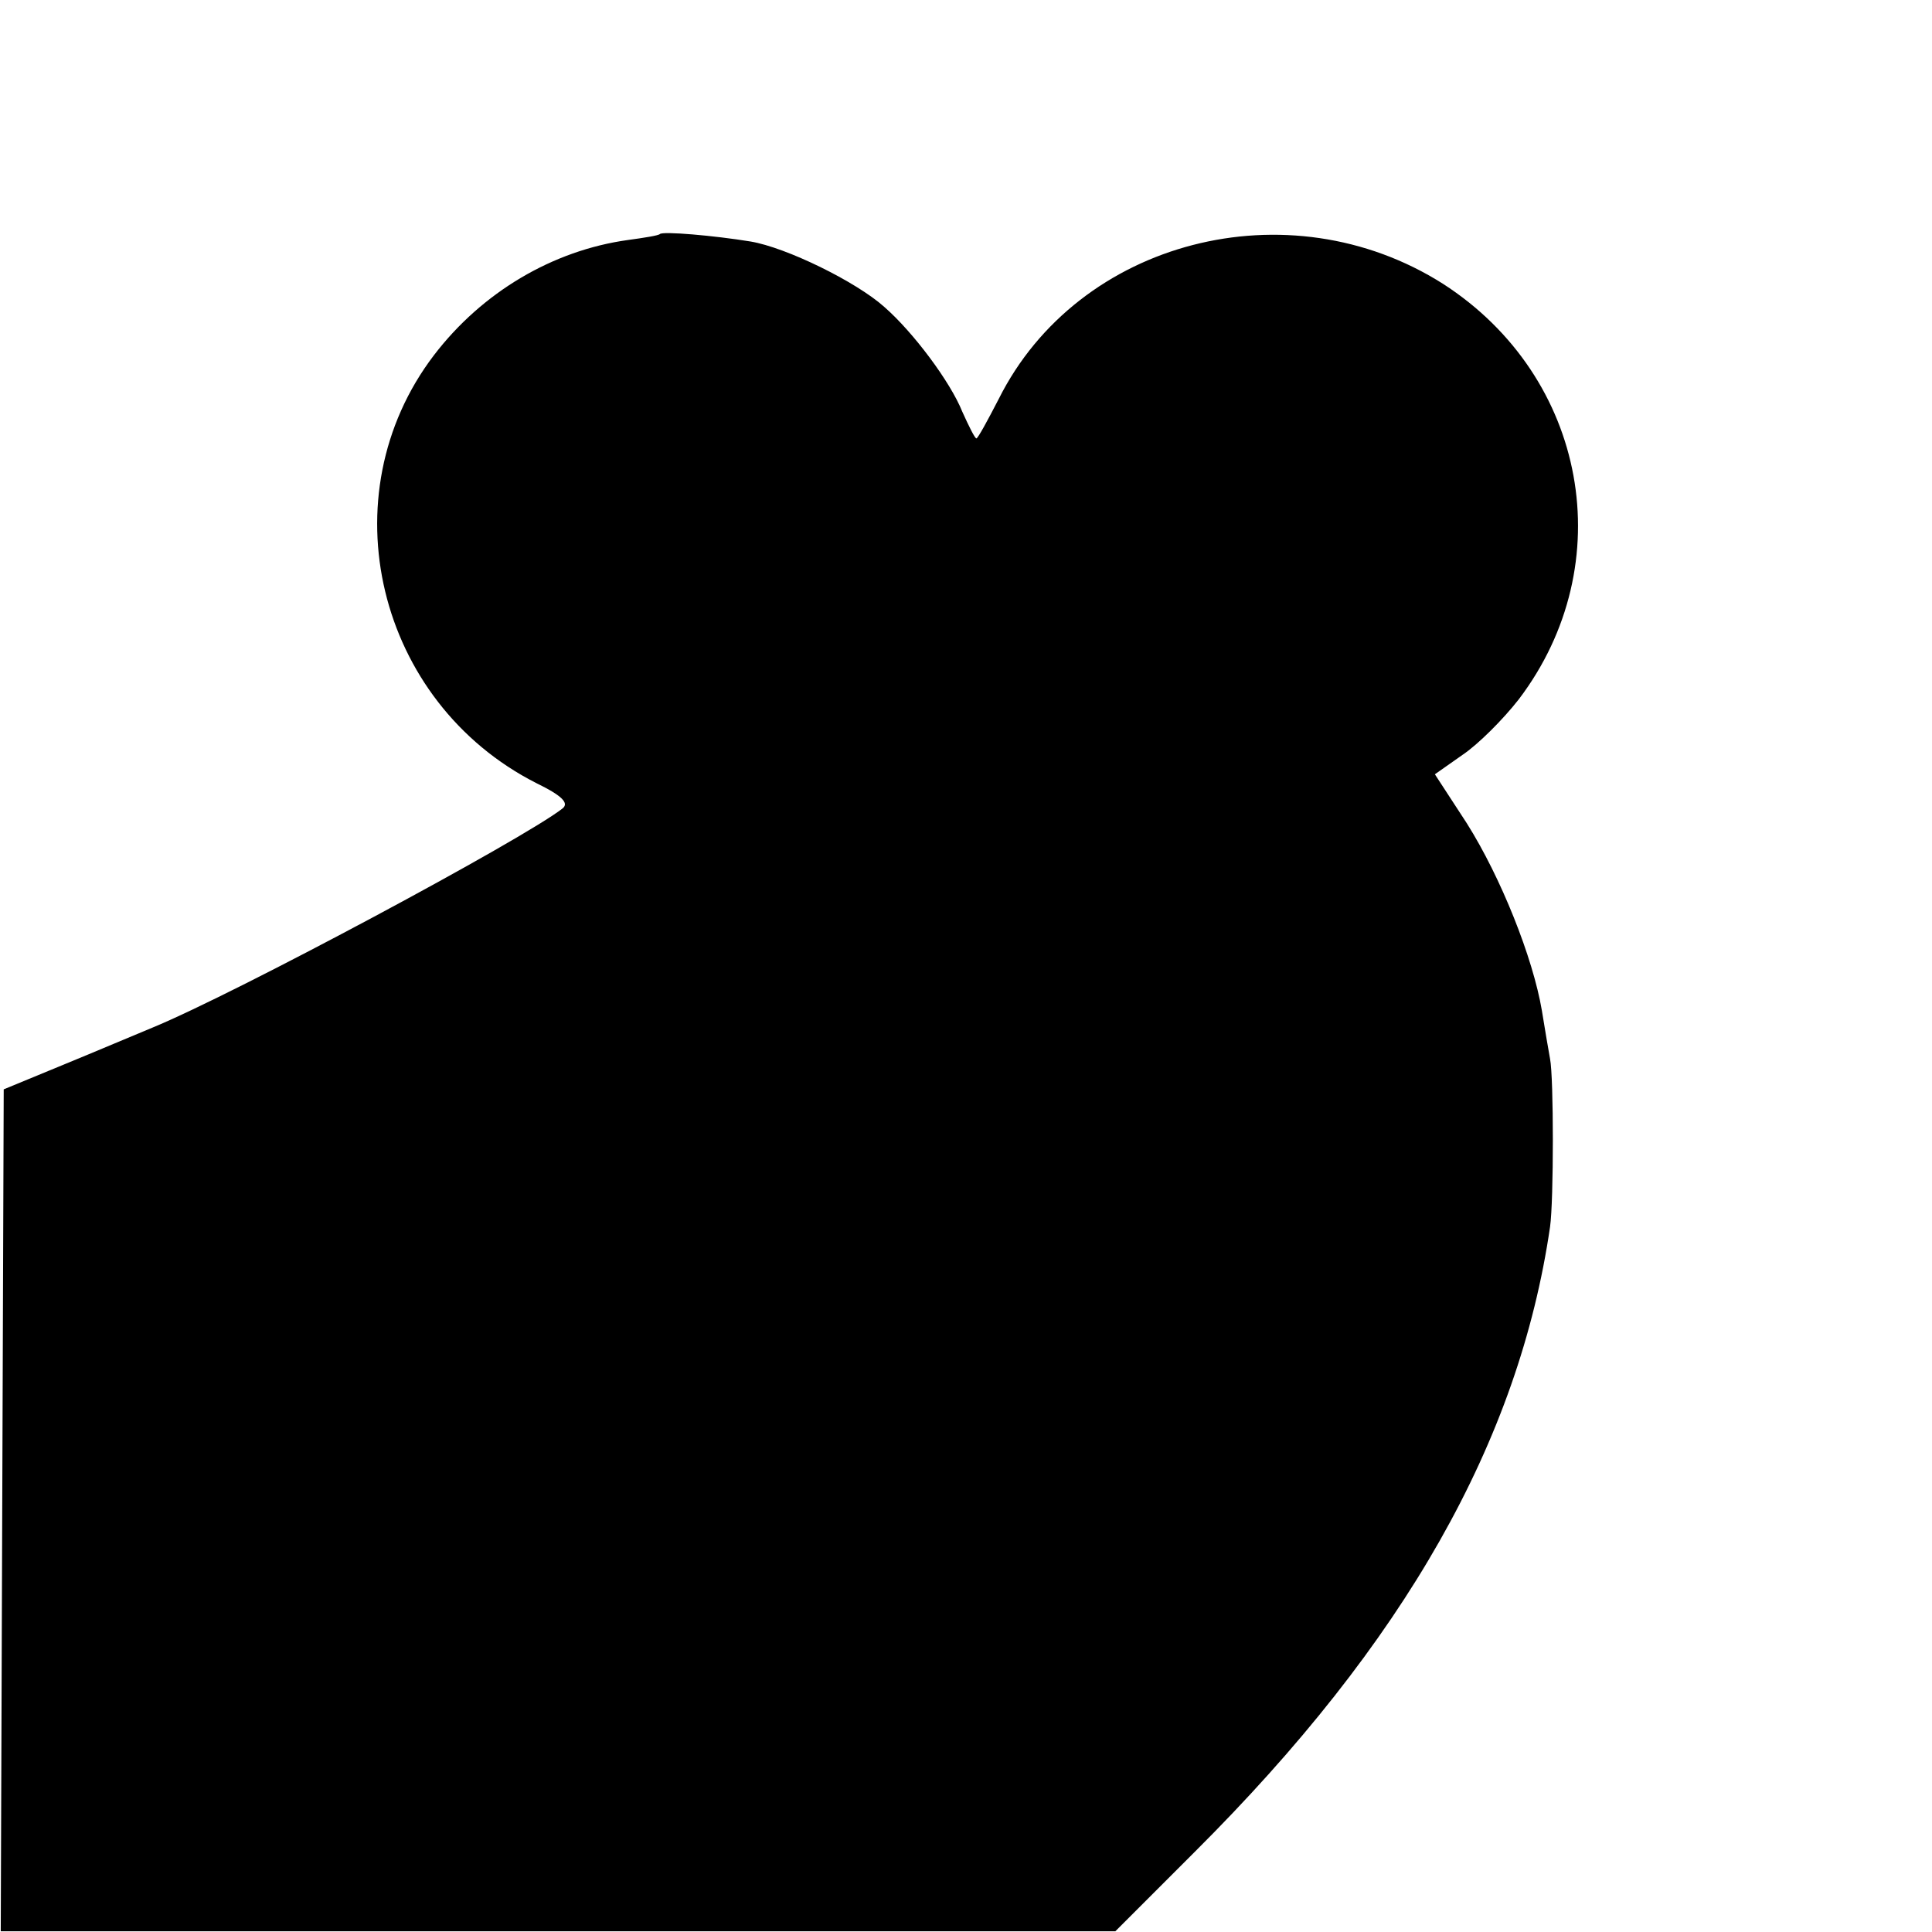 <?xml version="1.0" standalone="no"?>
<!DOCTYPE svg PUBLIC "-//W3C//DTD SVG 20010904//EN"
 "http://www.w3.org/TR/2001/REC-SVG-20010904/DTD/svg10.dtd">
<svg version="1.0" xmlns="http://www.w3.org/2000/svg"
 width="260pt" height="260pt" viewBox="0 0 260 260"
 preserveAspectRatio="xMidYMid meet">
<g transform="translate(0,260) scale(0.1,-0.1)"
fill="#000000" stroke="none">
<path d="M888 2285 c-2 -2 -21 -5 -43 -8 -101 -14 -196 -70 -261 -155 -144
-189 -77 -467 138 -576 35 -17 44 -27 35 -34 -52 -41 -440 -249 -552 -295 -22
-9 -76 -32 -120 -50 l-80 -33 -2 -566 -2 -567 750 0 750 0 107 107 c283 282
436 553 478 841 5 35 5 201 0 226 -2 11 -7 40 -11 65 -12 71 -55 179 -101 252
l-43 66 37 26 c21 14 55 48 76 75 138 182 92 434 -102 559 -208 132 -491 59
-598 -155 -15 -29 -28 -53 -30 -53 -2 0 -10 16 -19 36 -16 40 -66 107 -105
141 -38 34 -132 80 -180 88 -49 8 -118 14 -122 10z"/>
</g>
</svg>
